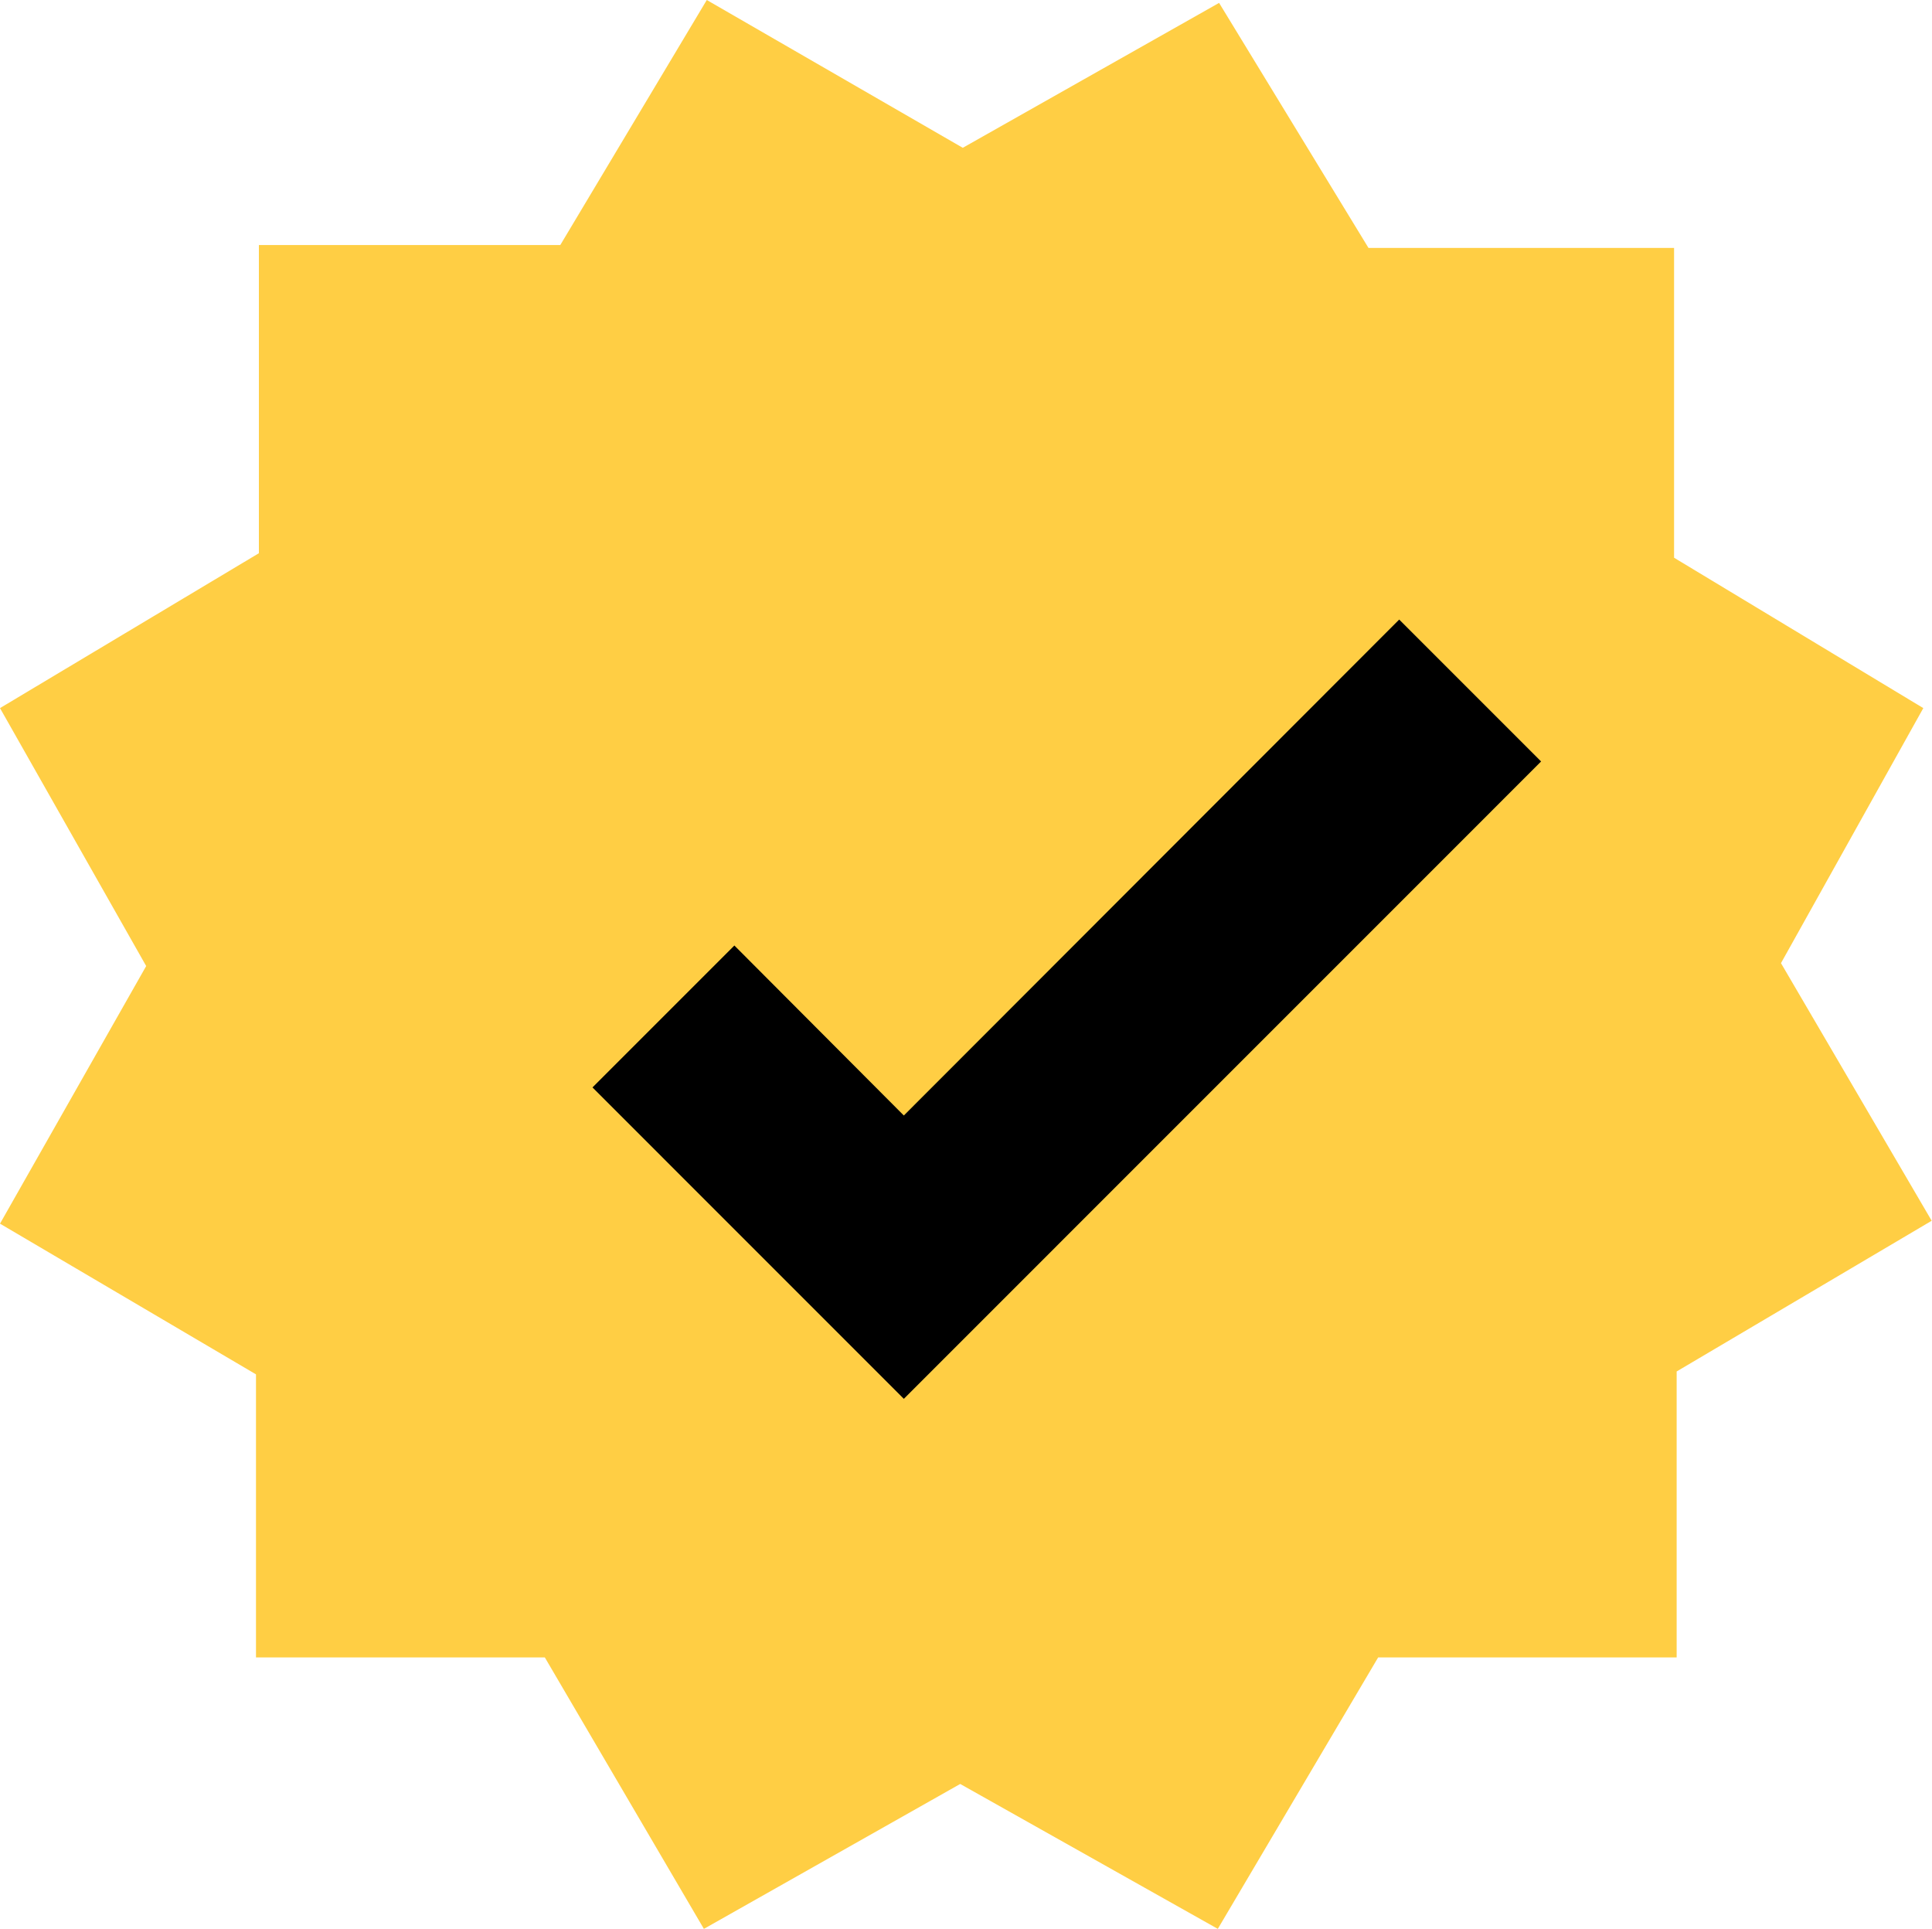 <svg xmlns="http://www.w3.org/2000/svg" width="3000" height="2995" viewBox="0 0 3000 2995" fill="none"><path d="M397.5 2134L0 1900L227 1500L0 1099.5L402 859V380.5H870L1097.5 0L1495 229.5L1893 4.5L2125 385H2599.5V866L2986.5 1099.5L2765.5 1495.5L2999.5 1895.5L2603.5 2129.5V2573.5H2140L1891 2995L1491 2770L1093 2995L846 2573.5H397.5V2134Z" fill="#FFCE44"></path><path d="M1403.47 2172L920 1688.47L1140.33 1468.11L1403.47 1732.07L2172.67 962L2393 1182.35L1403.47 2172Z" fill="black"></path></svg>